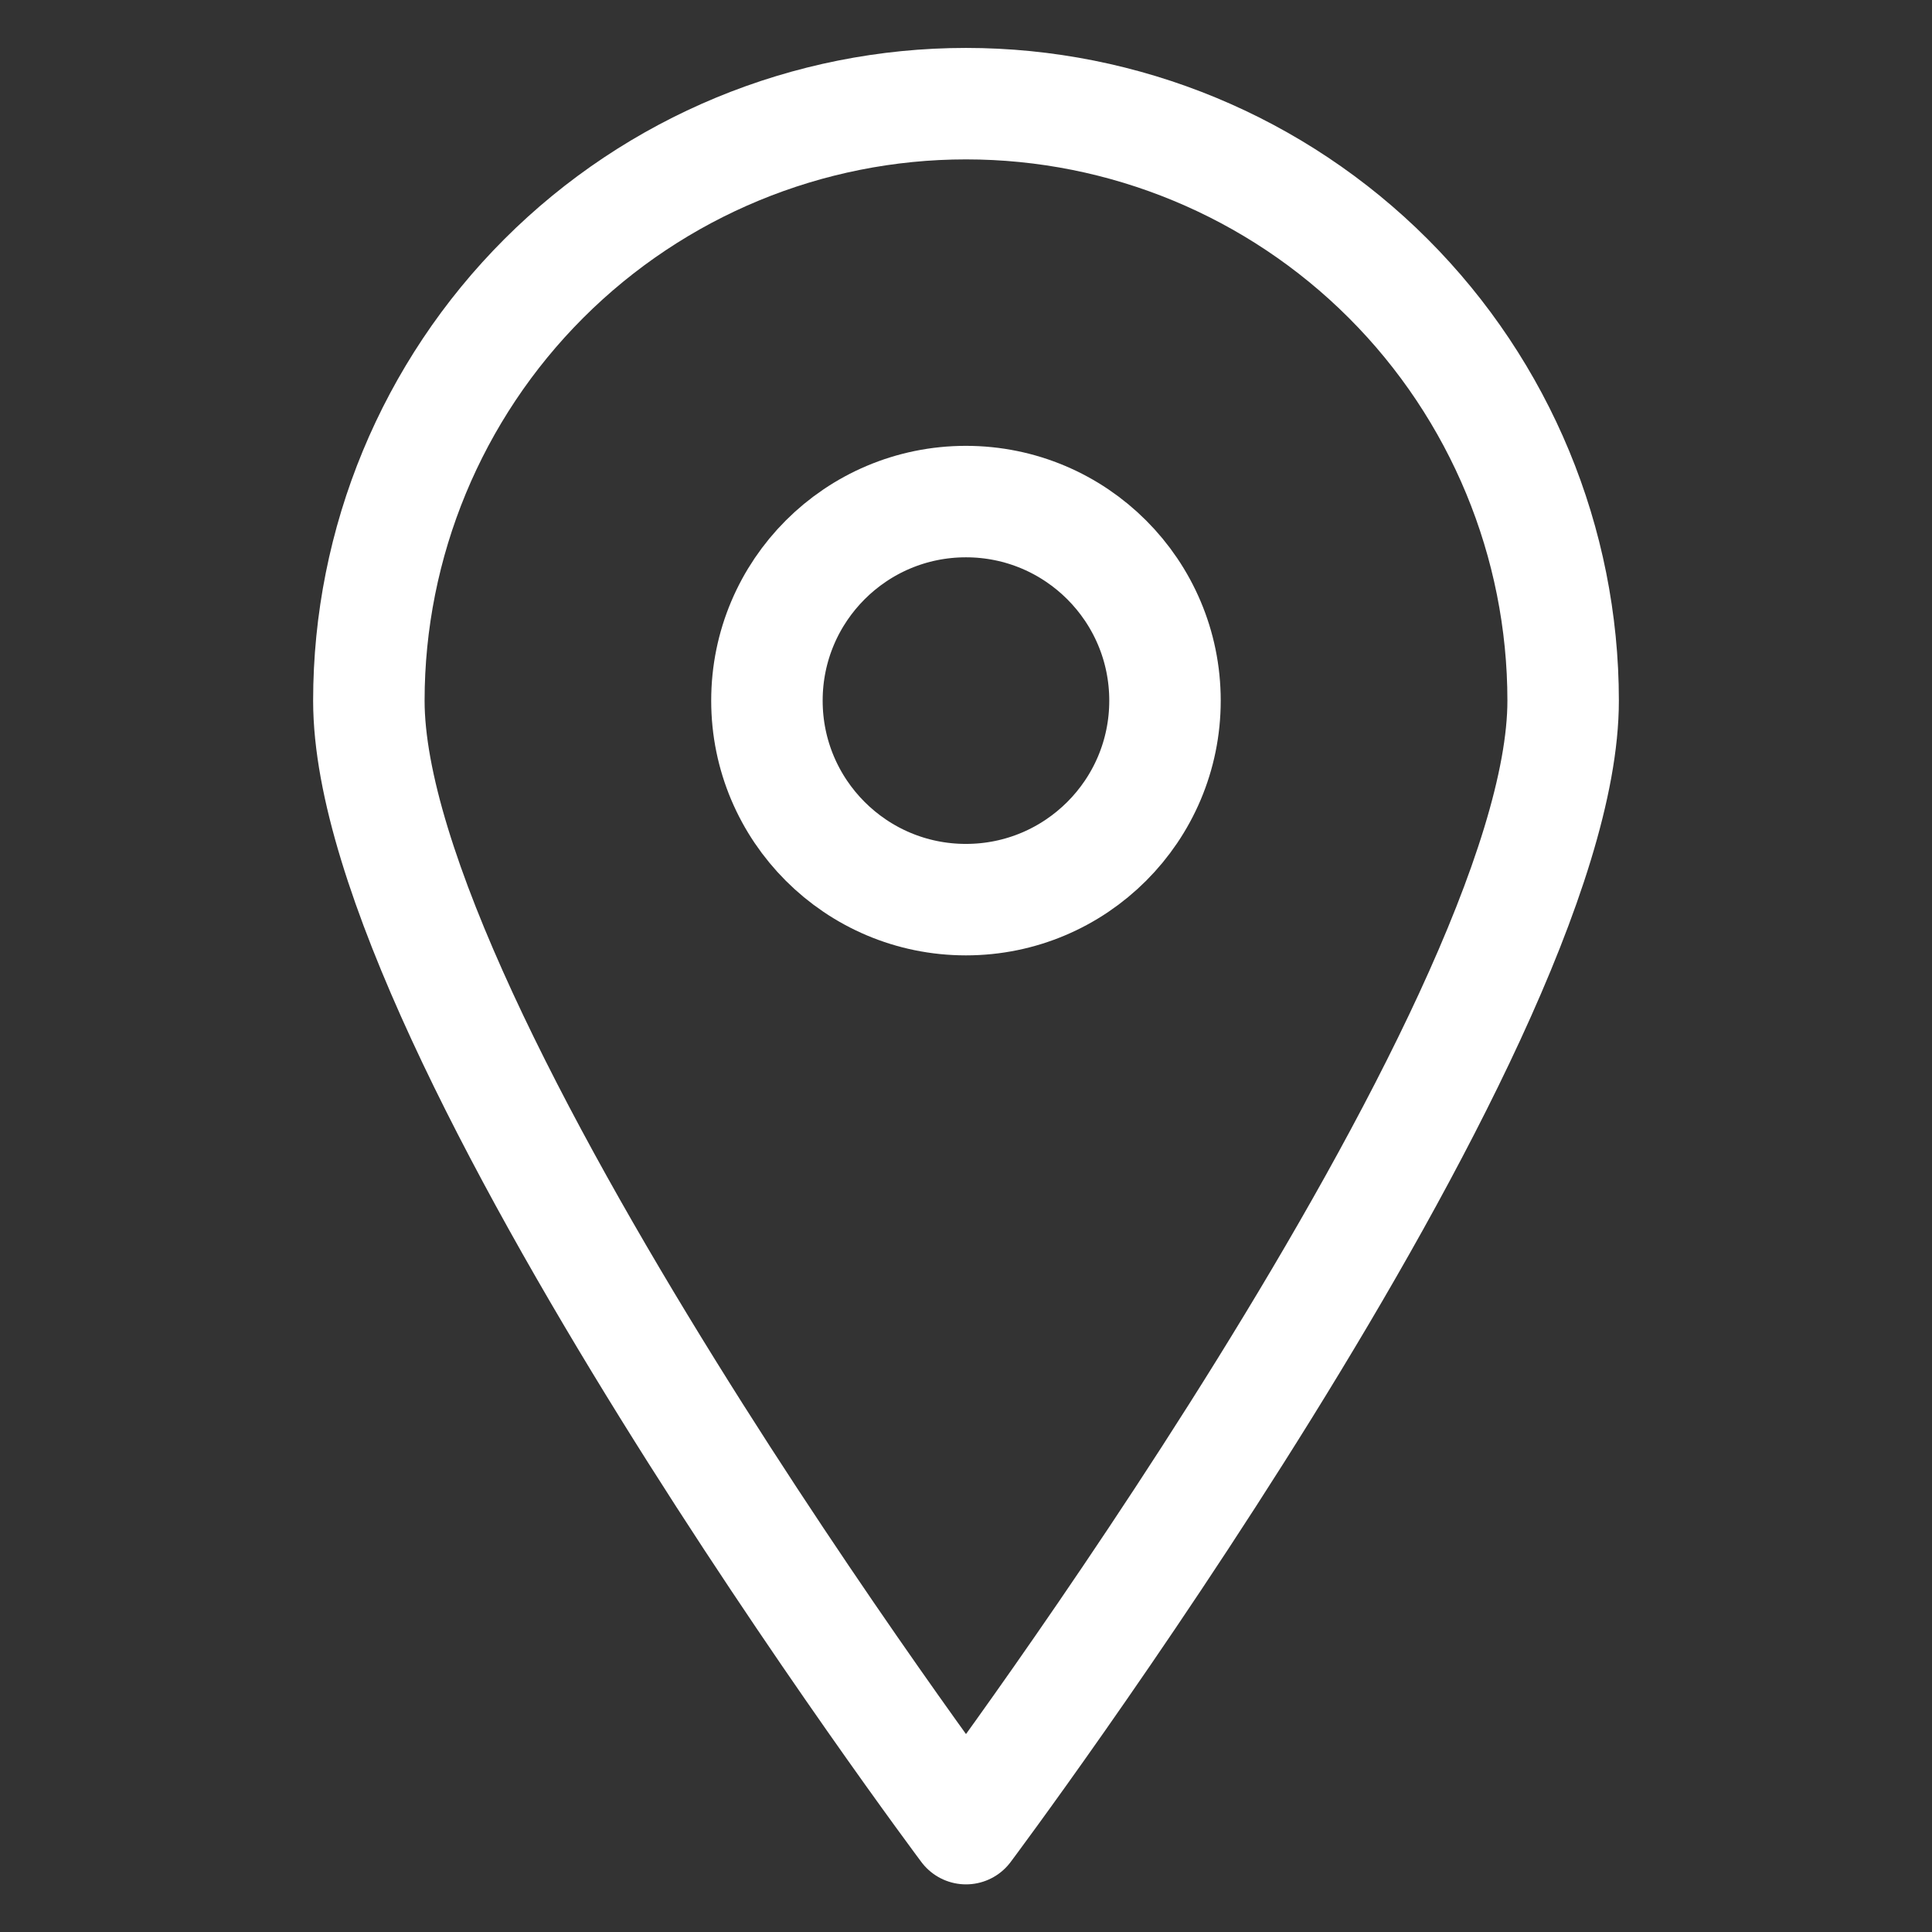 <svg width="26" height="26" viewBox="0 0 26 26" fill="none" xmlns="http://www.w3.org/2000/svg">
<rect x="0" y="0" width="26" height="26" fill="#333333" stroke="none"/>
<g clip-path="url(#clip0_290_38568)">
<path d="M21.036 9.43C21.036 13.877 13 24.609 13 24.609C13 24.609 4.964 13.877 4.964 9.43C4.964 7.299 5.811 5.255 7.318 3.748C8.825 2.241 10.869 1.395 13 1.395C15.131 1.395 17.175 2.241 18.682 3.748C20.189 5.255 21.036 7.299 21.036 9.43V9.43Z" stroke="white" stroke-width="1.5" stroke-linecap="round" stroke-linejoin="round"/>
<path d="M12.999 12.107C14.479 12.107 15.678 10.908 15.678 9.429C15.678 7.949 14.479 6.75 12.999 6.75C11.52 6.75 10.321 7.949 10.321 9.429C10.321 10.908 11.52 12.107 12.999 12.107Z" stroke="white" stroke-width="1.5" stroke-linecap="round" stroke-linejoin="round"/>
</g>
<defs>
<clipPath id="clip0_290_38568">
<rect width="25" height="25" fill="white" transform="translate(0.5 0.5)"/>
</clipPath>
</defs>
</svg>
